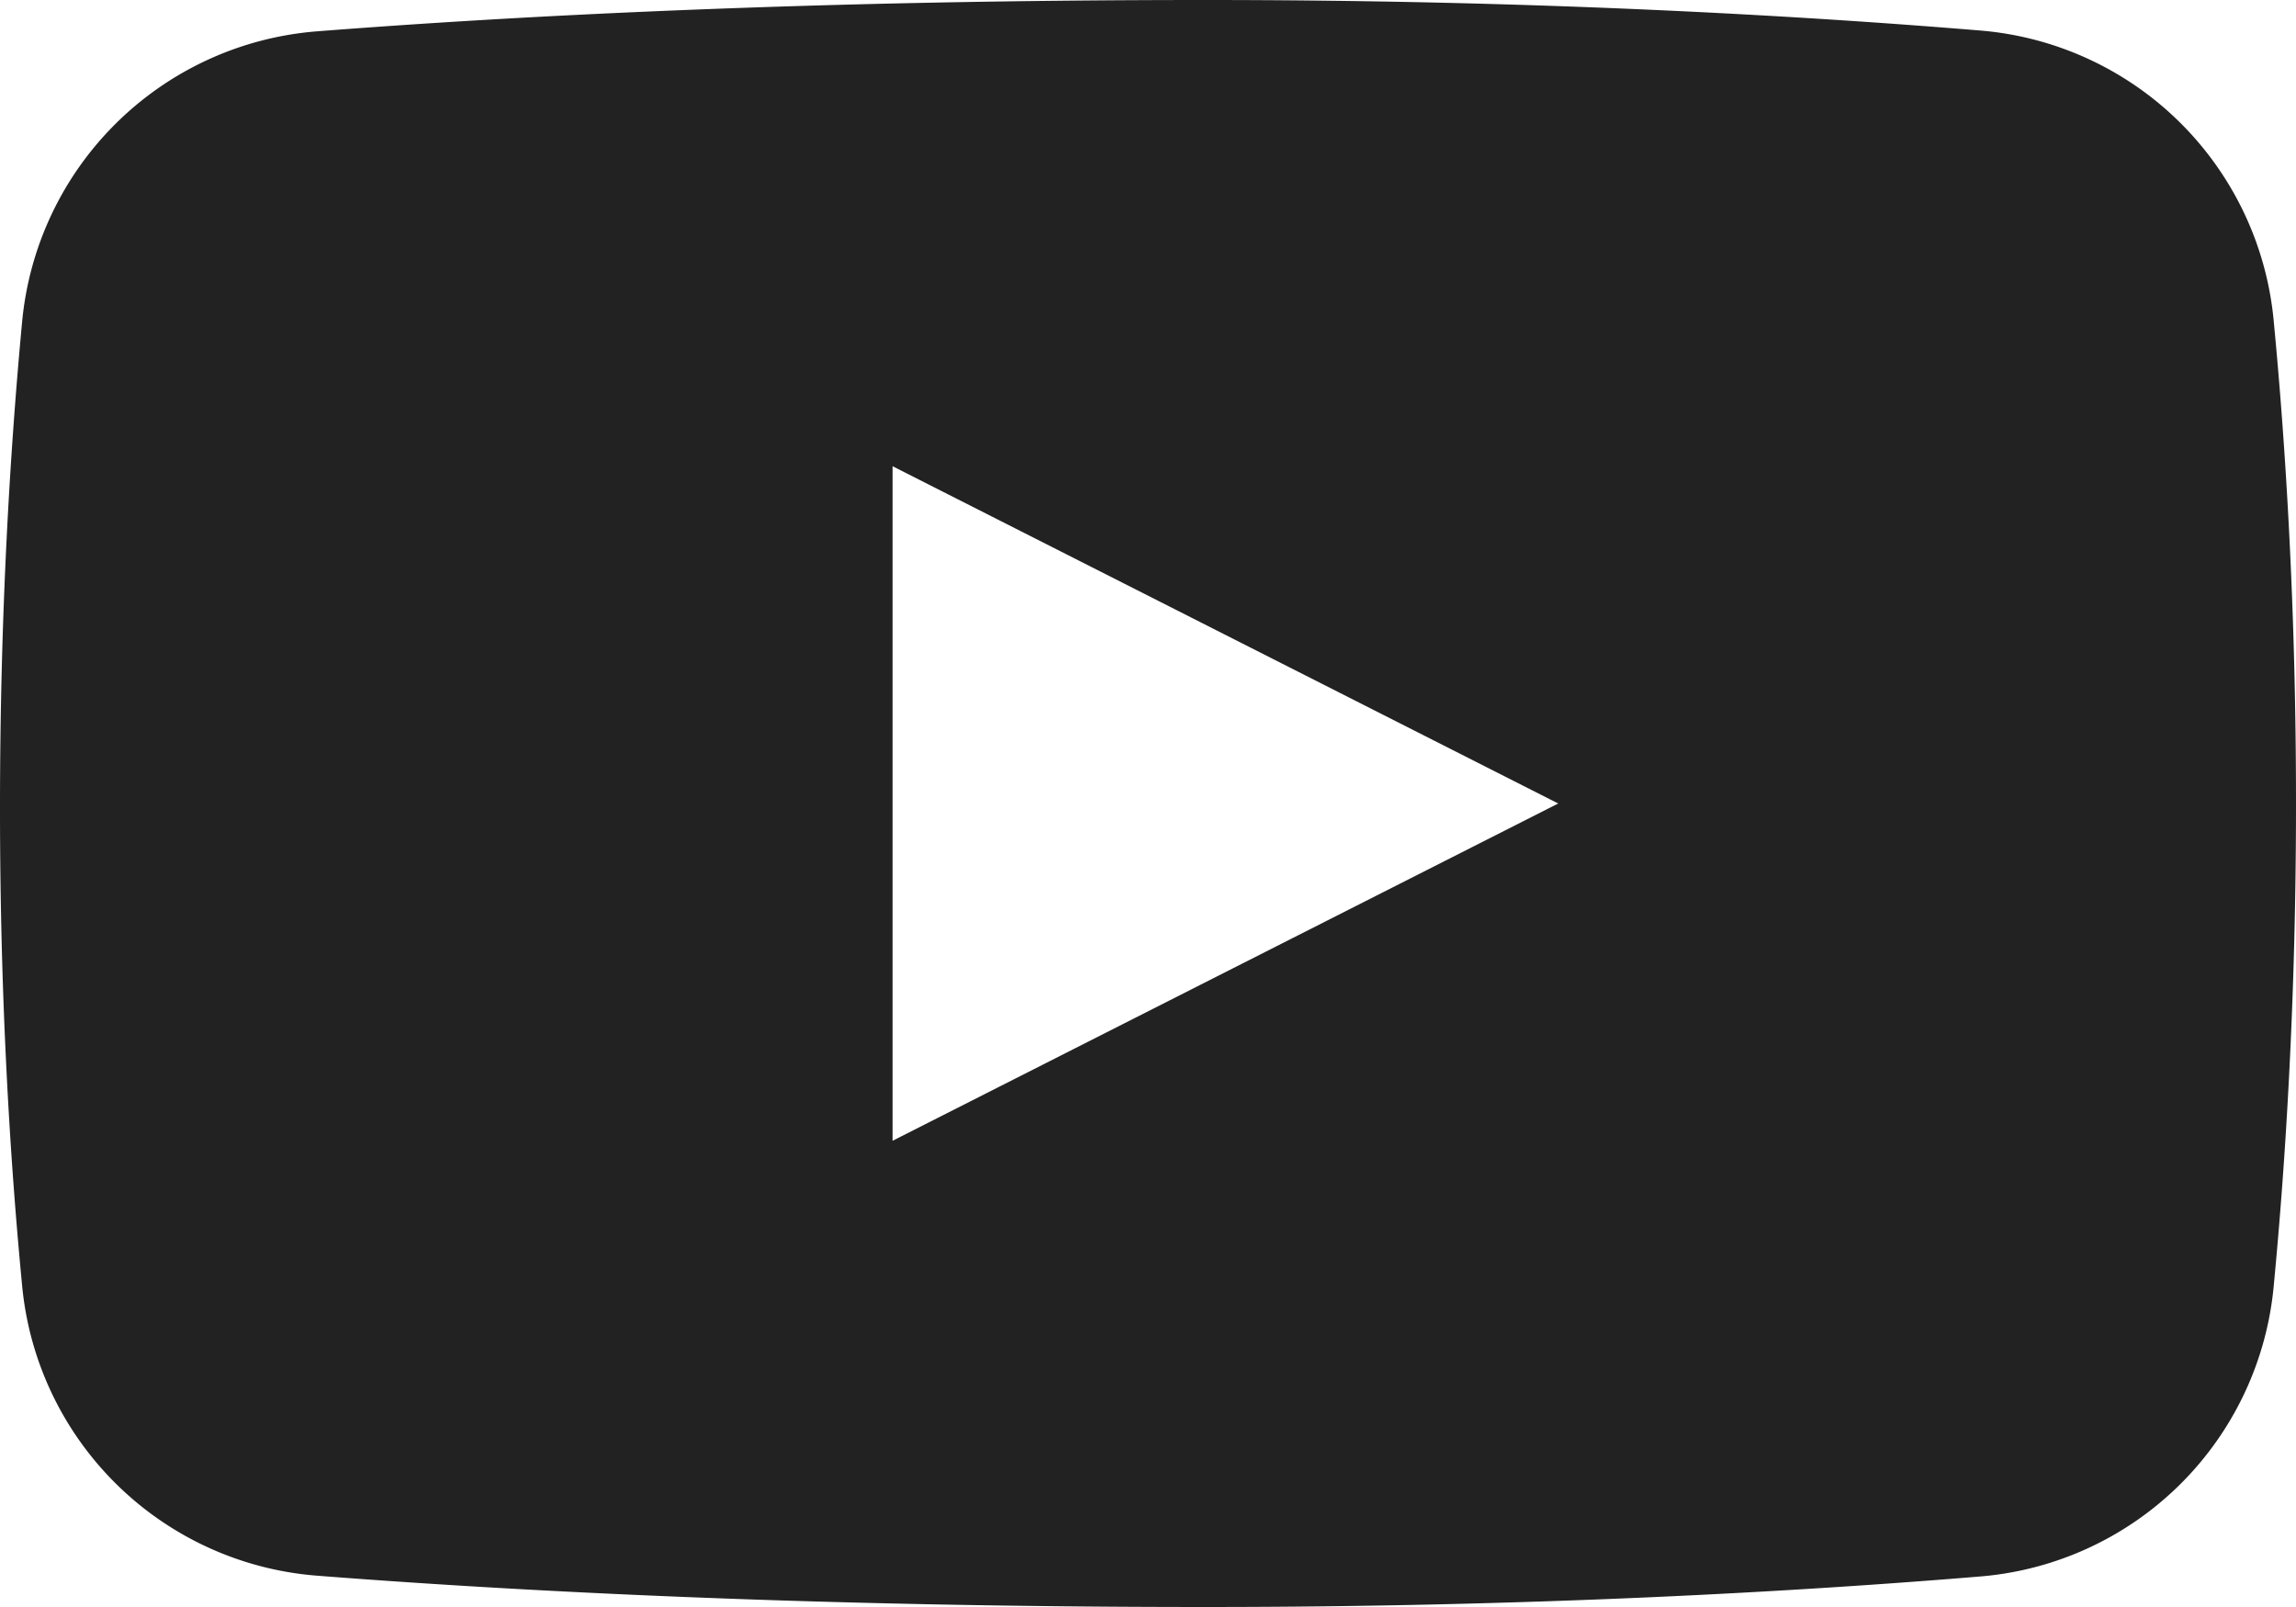 <svg xmlns="http://www.w3.org/2000/svg" width="12" height="8.4" viewBox="0 0 12 8.4">
  <path id="iconfinder_038_008_youtube_video_social_network_android_material_1646914" d="M13.884,6.683A1.679,1.679,0,0,0,12.355,5.16C11.414,5.082,10.02,5,8.3,5c-2.072,0-3.635.085-4.646.164A1.68,1.68,0,0,0,2.115,6.689C2.054,7.34,2,8.2,2,9.225c0,1,.053,1.845.115,2.488a1.679,1.679,0,0,0,1.538,1.523c1.011.079,2.575.164,4.647.164,1.72,0,3.114-.082,4.055-.16a1.679,1.679,0,0,0,1.529-1.523c.062-.648.116-1.5.116-2.517S13.946,7.331,13.884,6.683Zm-7.219,4.28V7.437L10.144,9.2Z" transform="translate(-2 -5)" fill="#222"/>
</svg>
